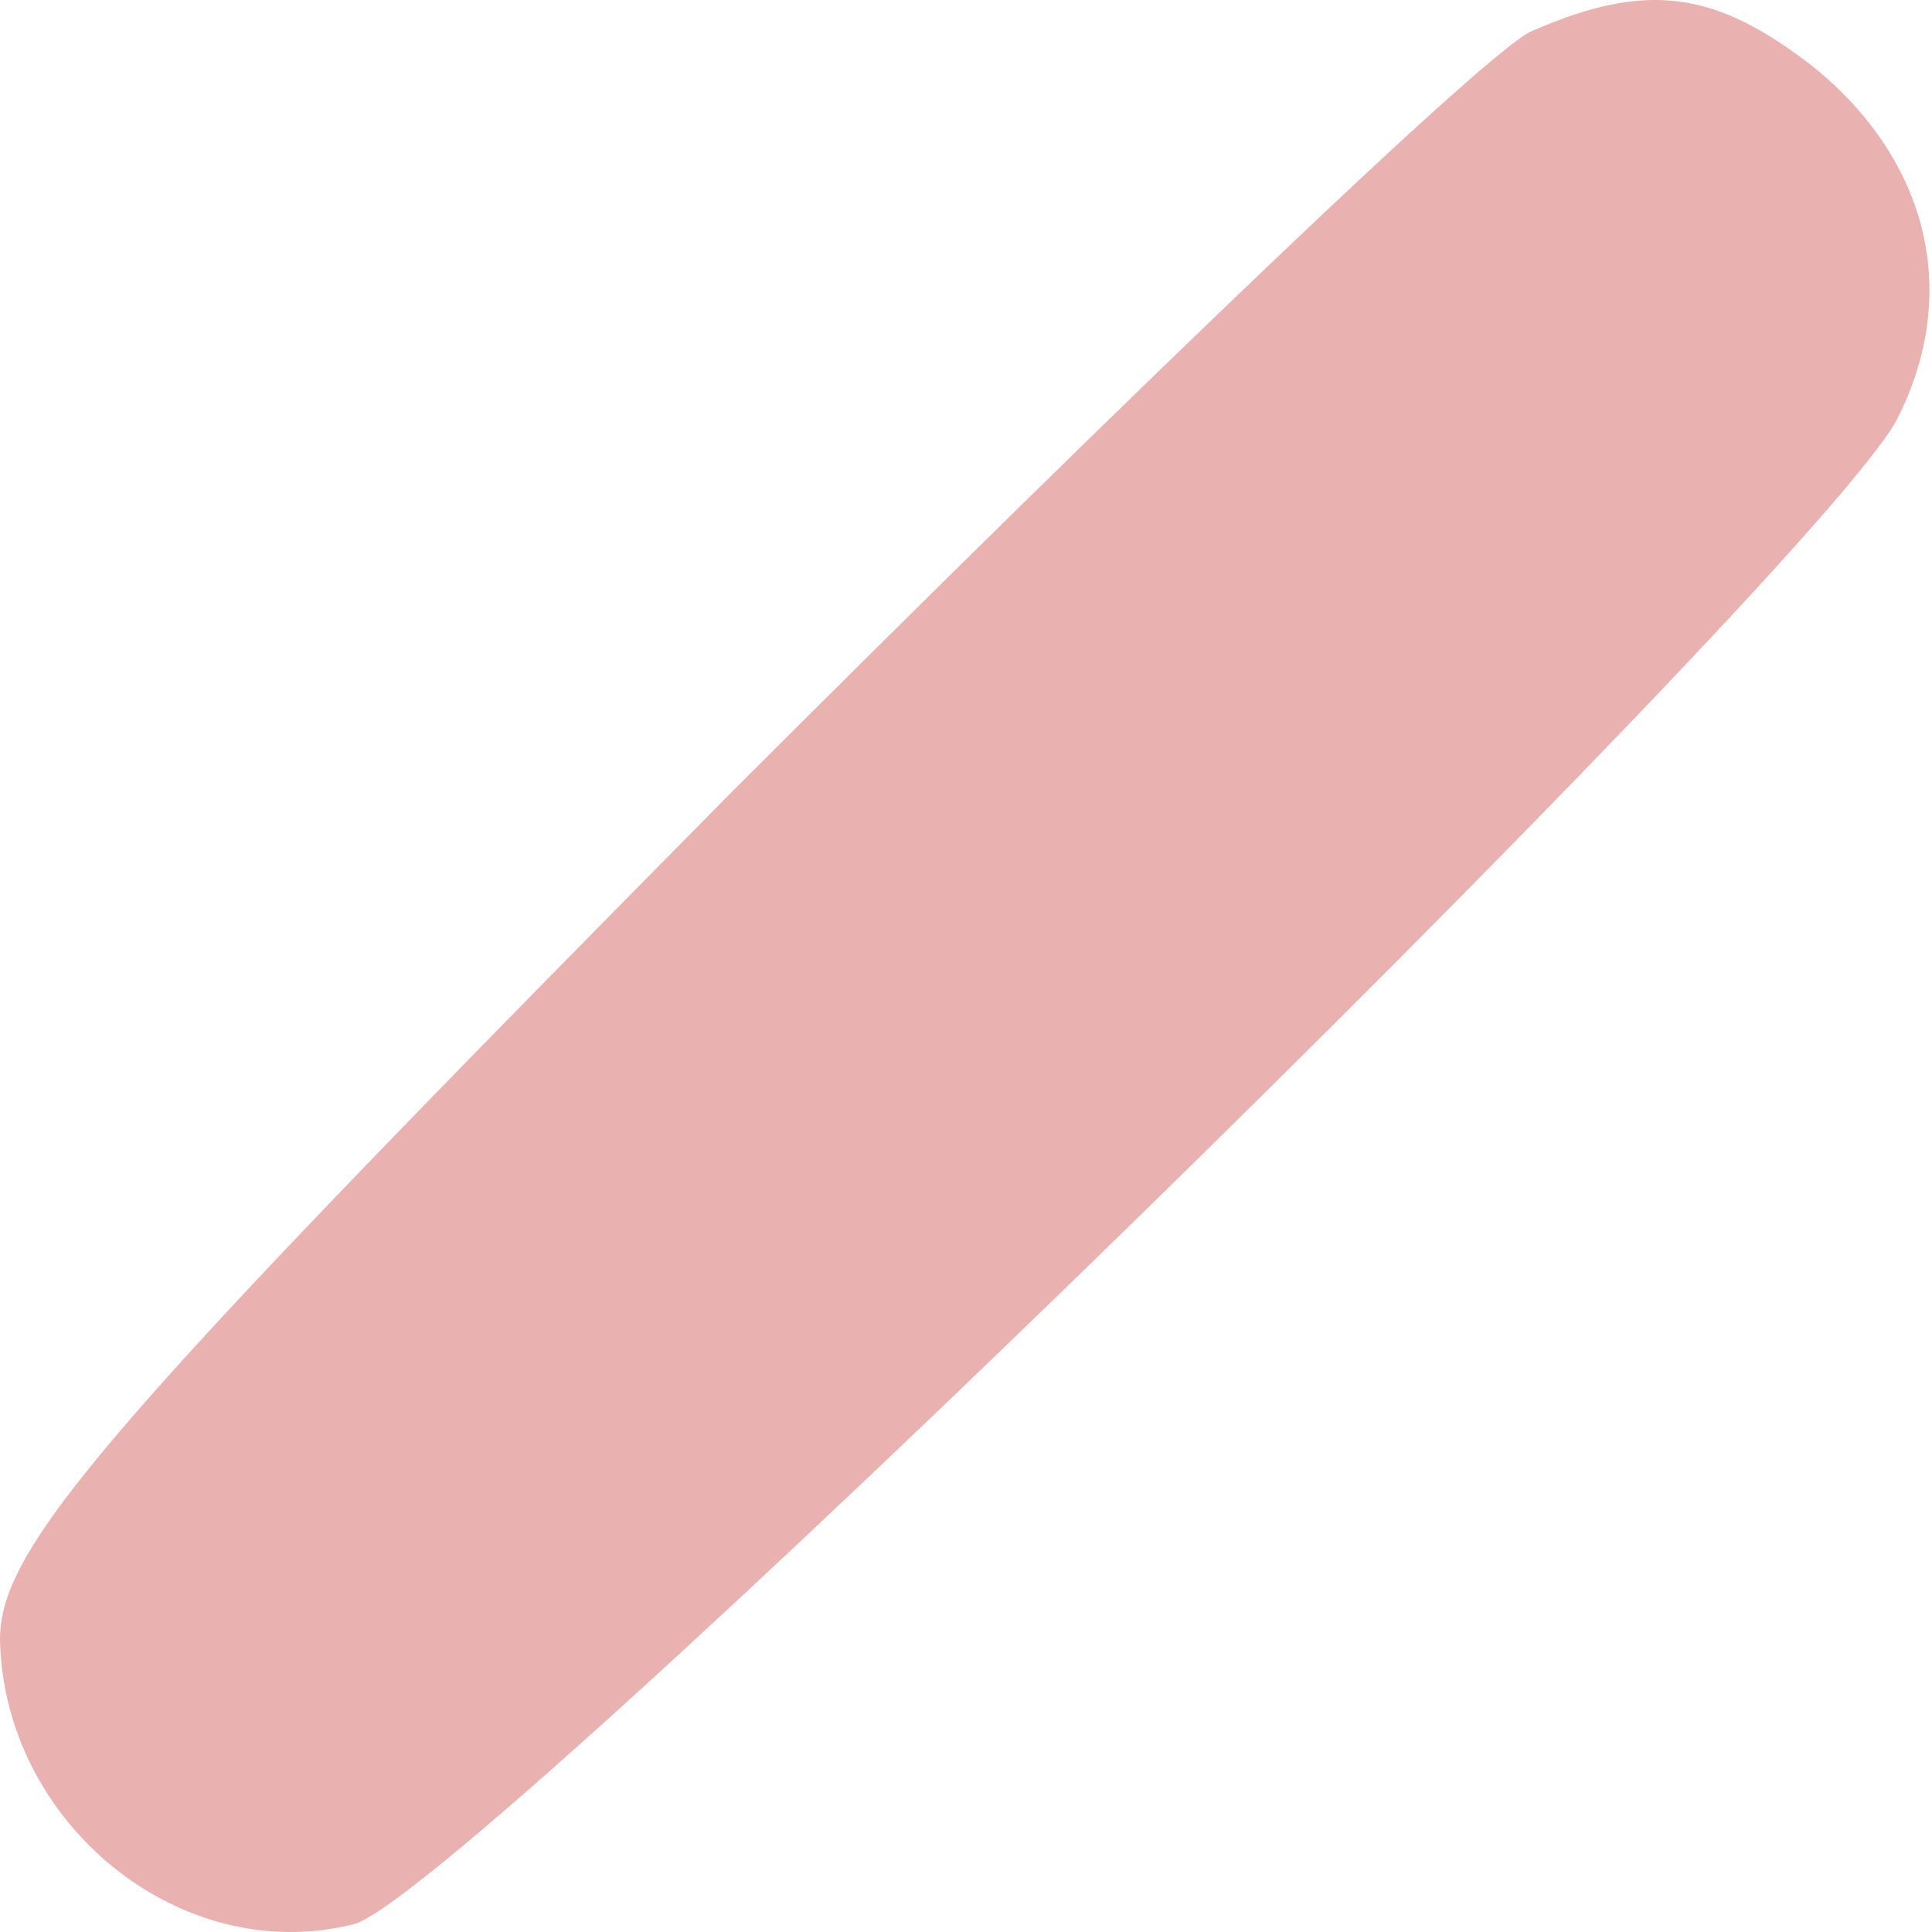 <?xml version="1.0" encoding="UTF-8"?> <svg xmlns="http://www.w3.org/2000/svg" width="63" height="63" viewBox="0 0 63 63" fill="none"> <path d="M49.966 1.009C48.673 1.479 36.916 12.769 23.749 25.94C3.527 46.402 0 50.4 0 53.458C0.118 59.455 5.878 64.159 11.522 62.748C15.049 61.925 59.019 18.884 61.84 13.709C63.957 9.593 62.899 5.242 59.136 2.185C55.962 -0.285 53.728 -0.638 49.966 1.009Z" fill="#E9B1B0"></path> </svg> 